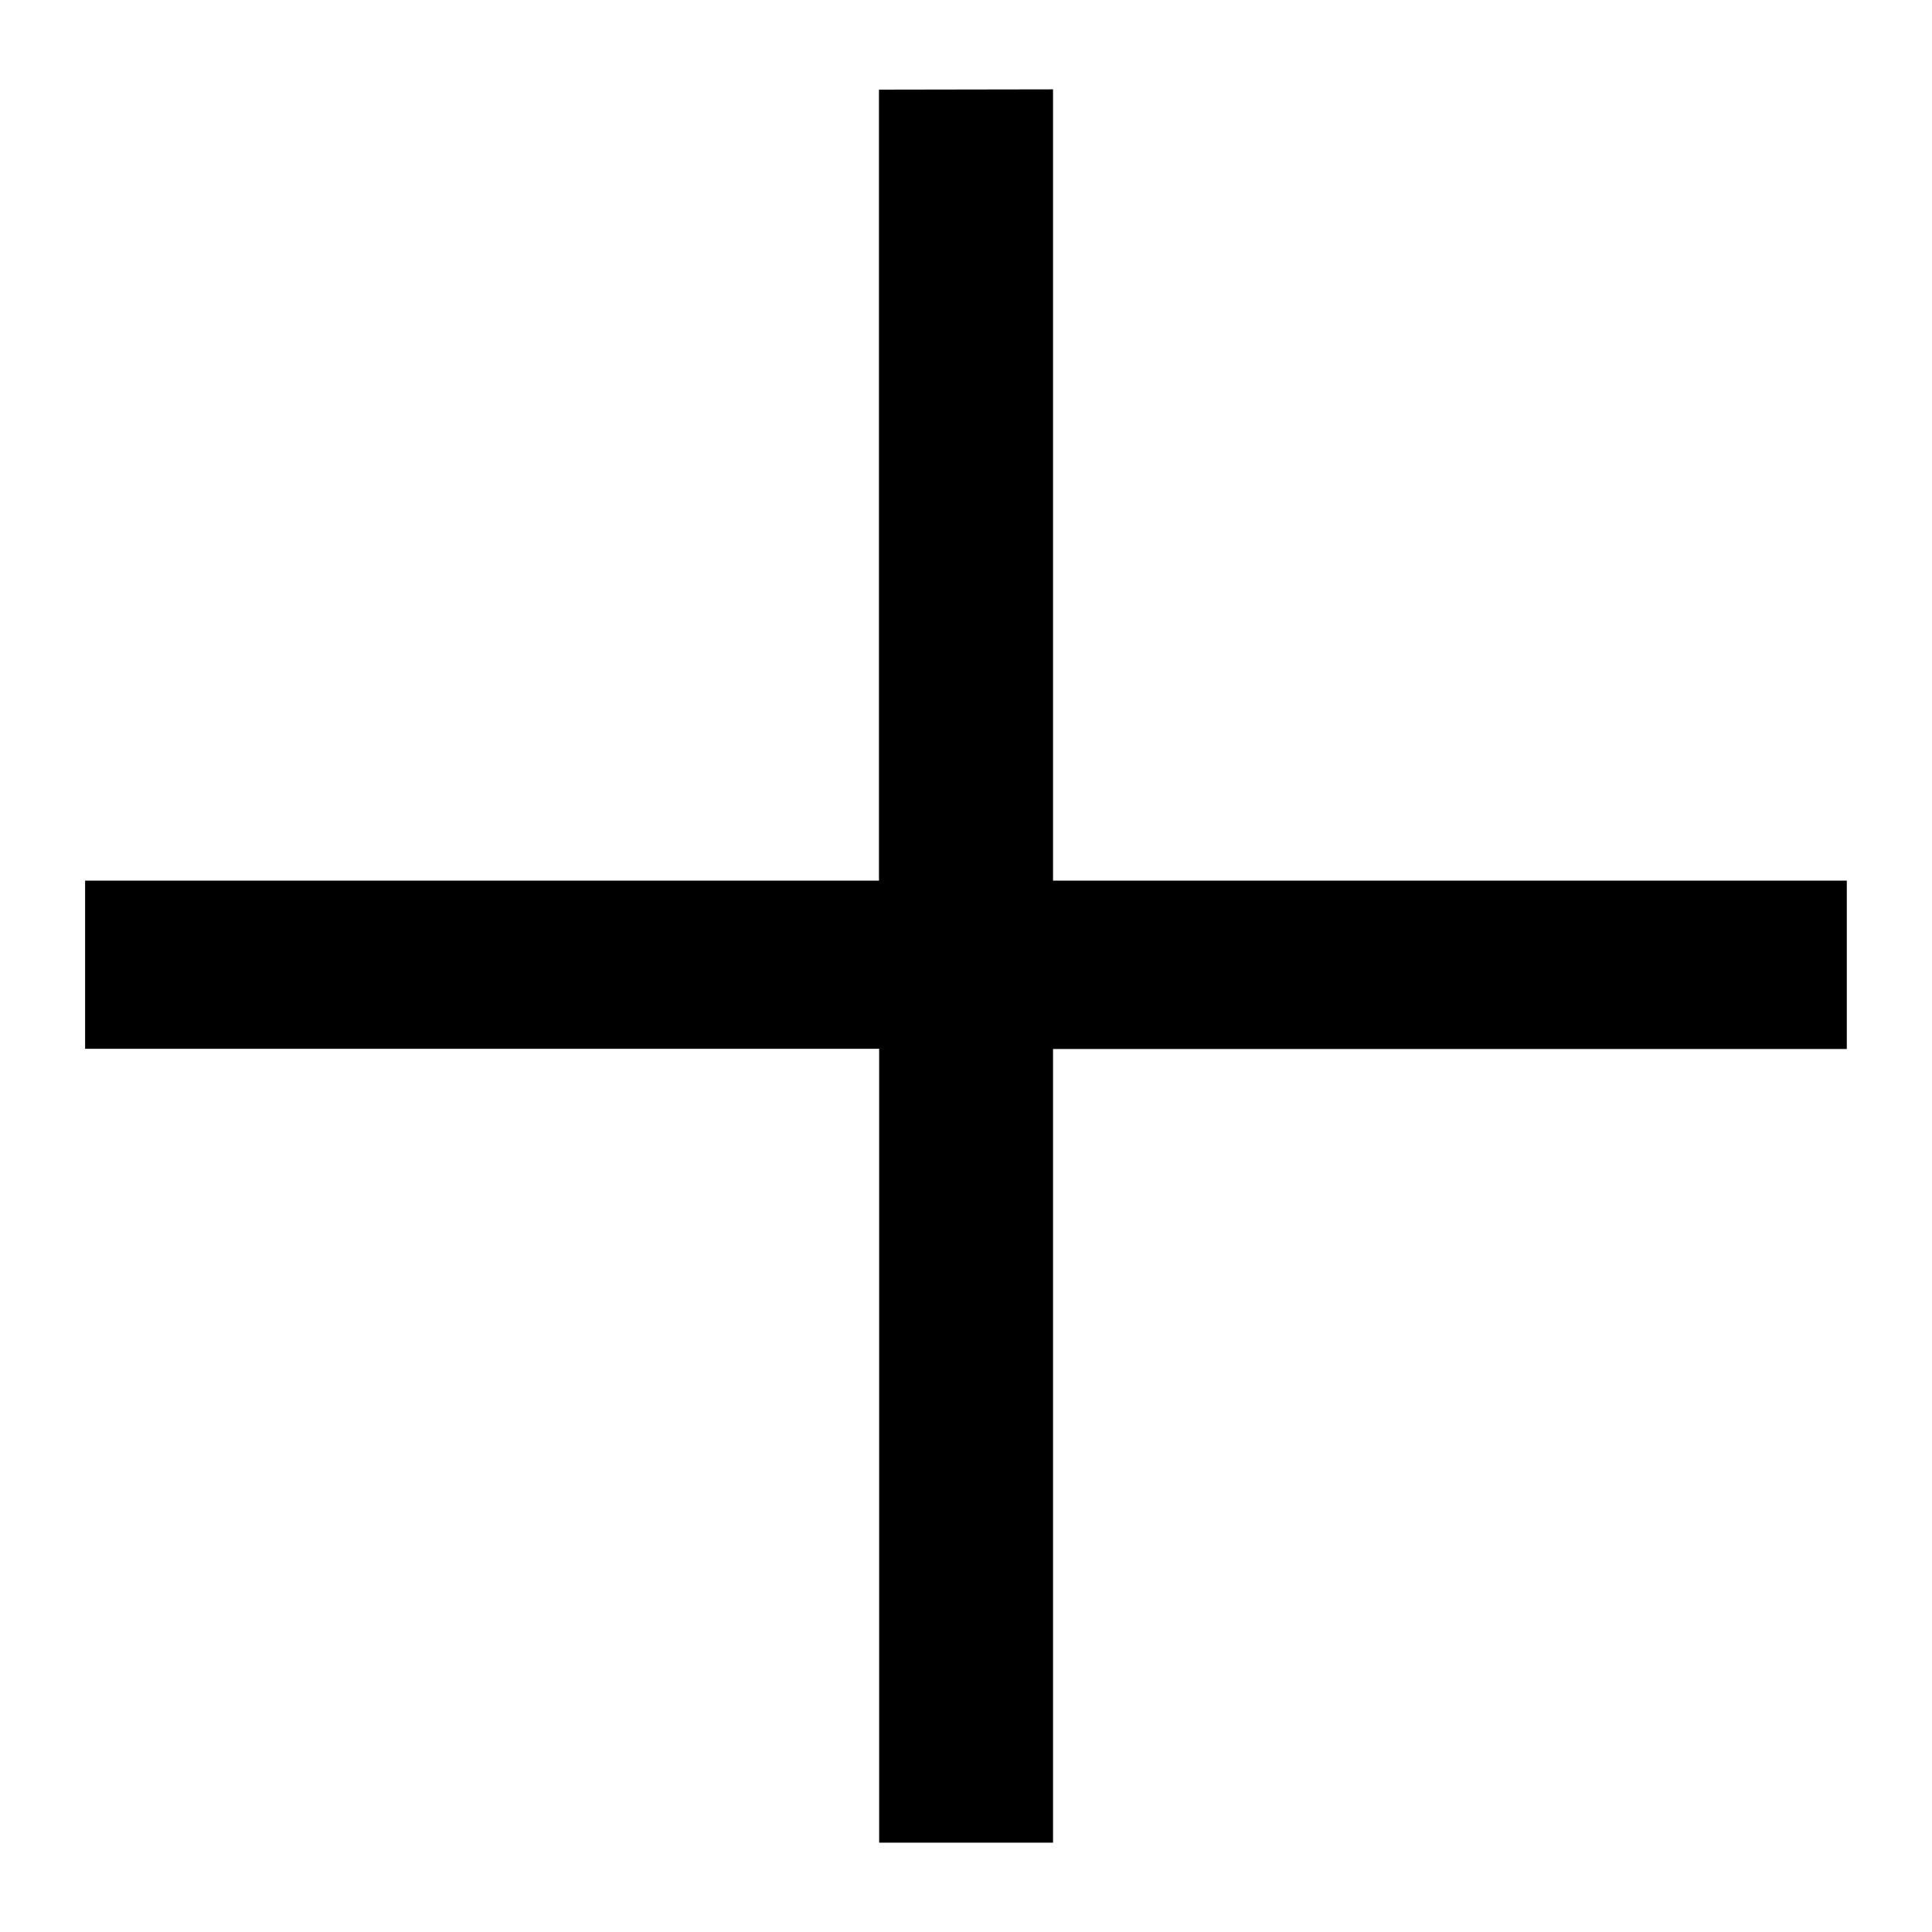 <svg xmlns="http://www.w3.org/2000/svg" width="20" height="20" viewBox="0 0 20 20">
  <g id="グループ_1050" data-name="グループ 1050" transform="translate(-4867 -9016)">
    <rect id="長方形_1225" data-name="長方形 1225" width="20" height="20" transform="translate(4867 9016)" fill="none"/>
    <path id="パス_3450" data-name="パス 3450" d="M.894-18.091V-9.9H9.111v1.743H.894V.059h-1.8V-8.159H-9.126V-9.9H-.908v-8.188Z" transform="translate(4877.007 9035.016)"/>
  </g>
</svg>
